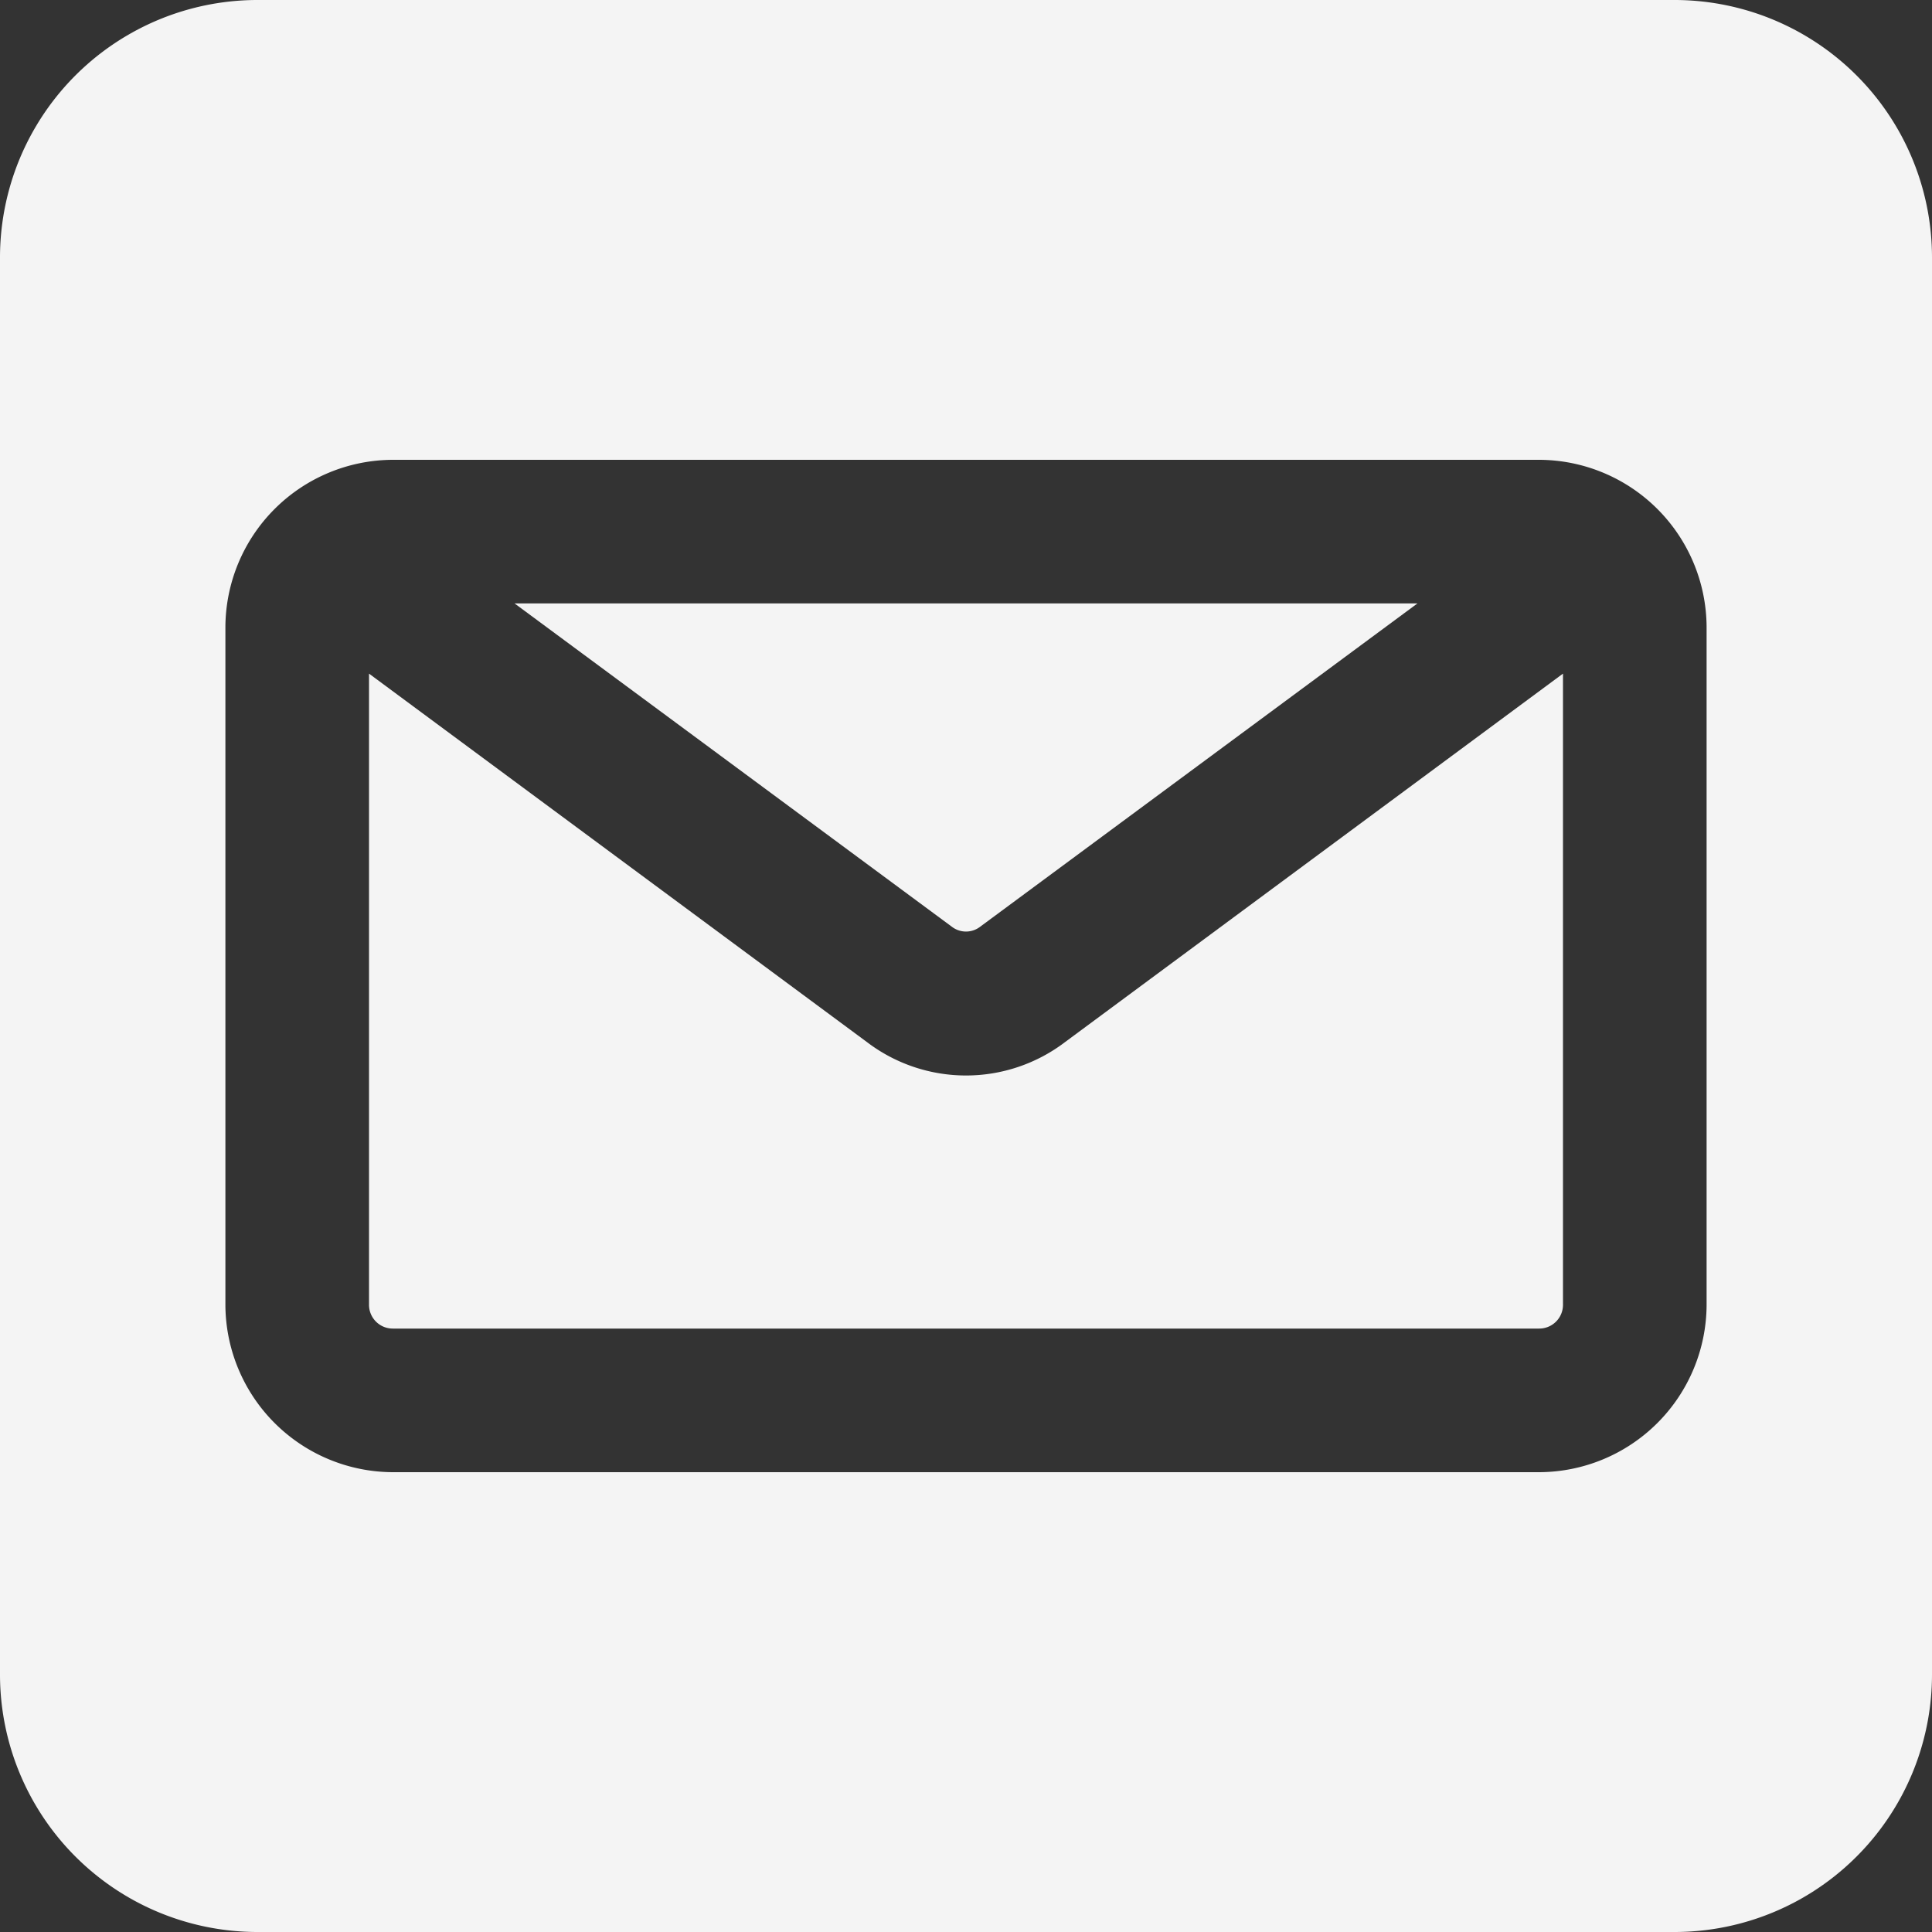 <?xml version="1.0" encoding="UTF-8" standalone="no"?><svg xmlns="http://www.w3.org/2000/svg" xmlns:xlink="http://www.w3.org/1999/xlink" data-name="Layer 2" fill="#f4f4f4" height="30" preserveAspectRatio="xMidYMid meet" version="1" viewBox="1.0 1.0 30.0 30.0" width="30" zoomAndPan="magnify"><rect x="1.0" y="1.0" width="30.0" height="30.0" fill="#333333" stroke="none"/><g id="change1_1"><path d="M15.78,15.39,8.99,10.37H23.01l-6.79,5.02A.36.36,0,0,1,15.78,15.39Z" fill="inherit"/></g><g id="change1_2"><path d="M17.54,17.18l7.73-5.72V21.26a.369.369,0,0,1-.37.37H7.1a.369.369,0,0,1-.37-.37v-9.8l7.73,5.72a2.54,2.54,0,0,0,3.08,0Z" fill="inherit"/></g><g id="change1_3"><path d="M27,1H5A3.999,3.999,0,0,0,1,5V27a3.999,3.999,0,0,0,4,4H27a3.999,3.999,0,0,0,4-4V5A3.999,3.999,0,0,0,27,1Zm.5,20.26a2.608,2.608,0,0,1-2.6,2.6H7.1a2.608,2.608,0,0,1-2.6-2.6V10.74a2.608,2.608,0,0,1,2.6-2.6H24.9a2.608,2.608,0,0,1,2.6,2.6Z" fill="inherit"/></g></svg>